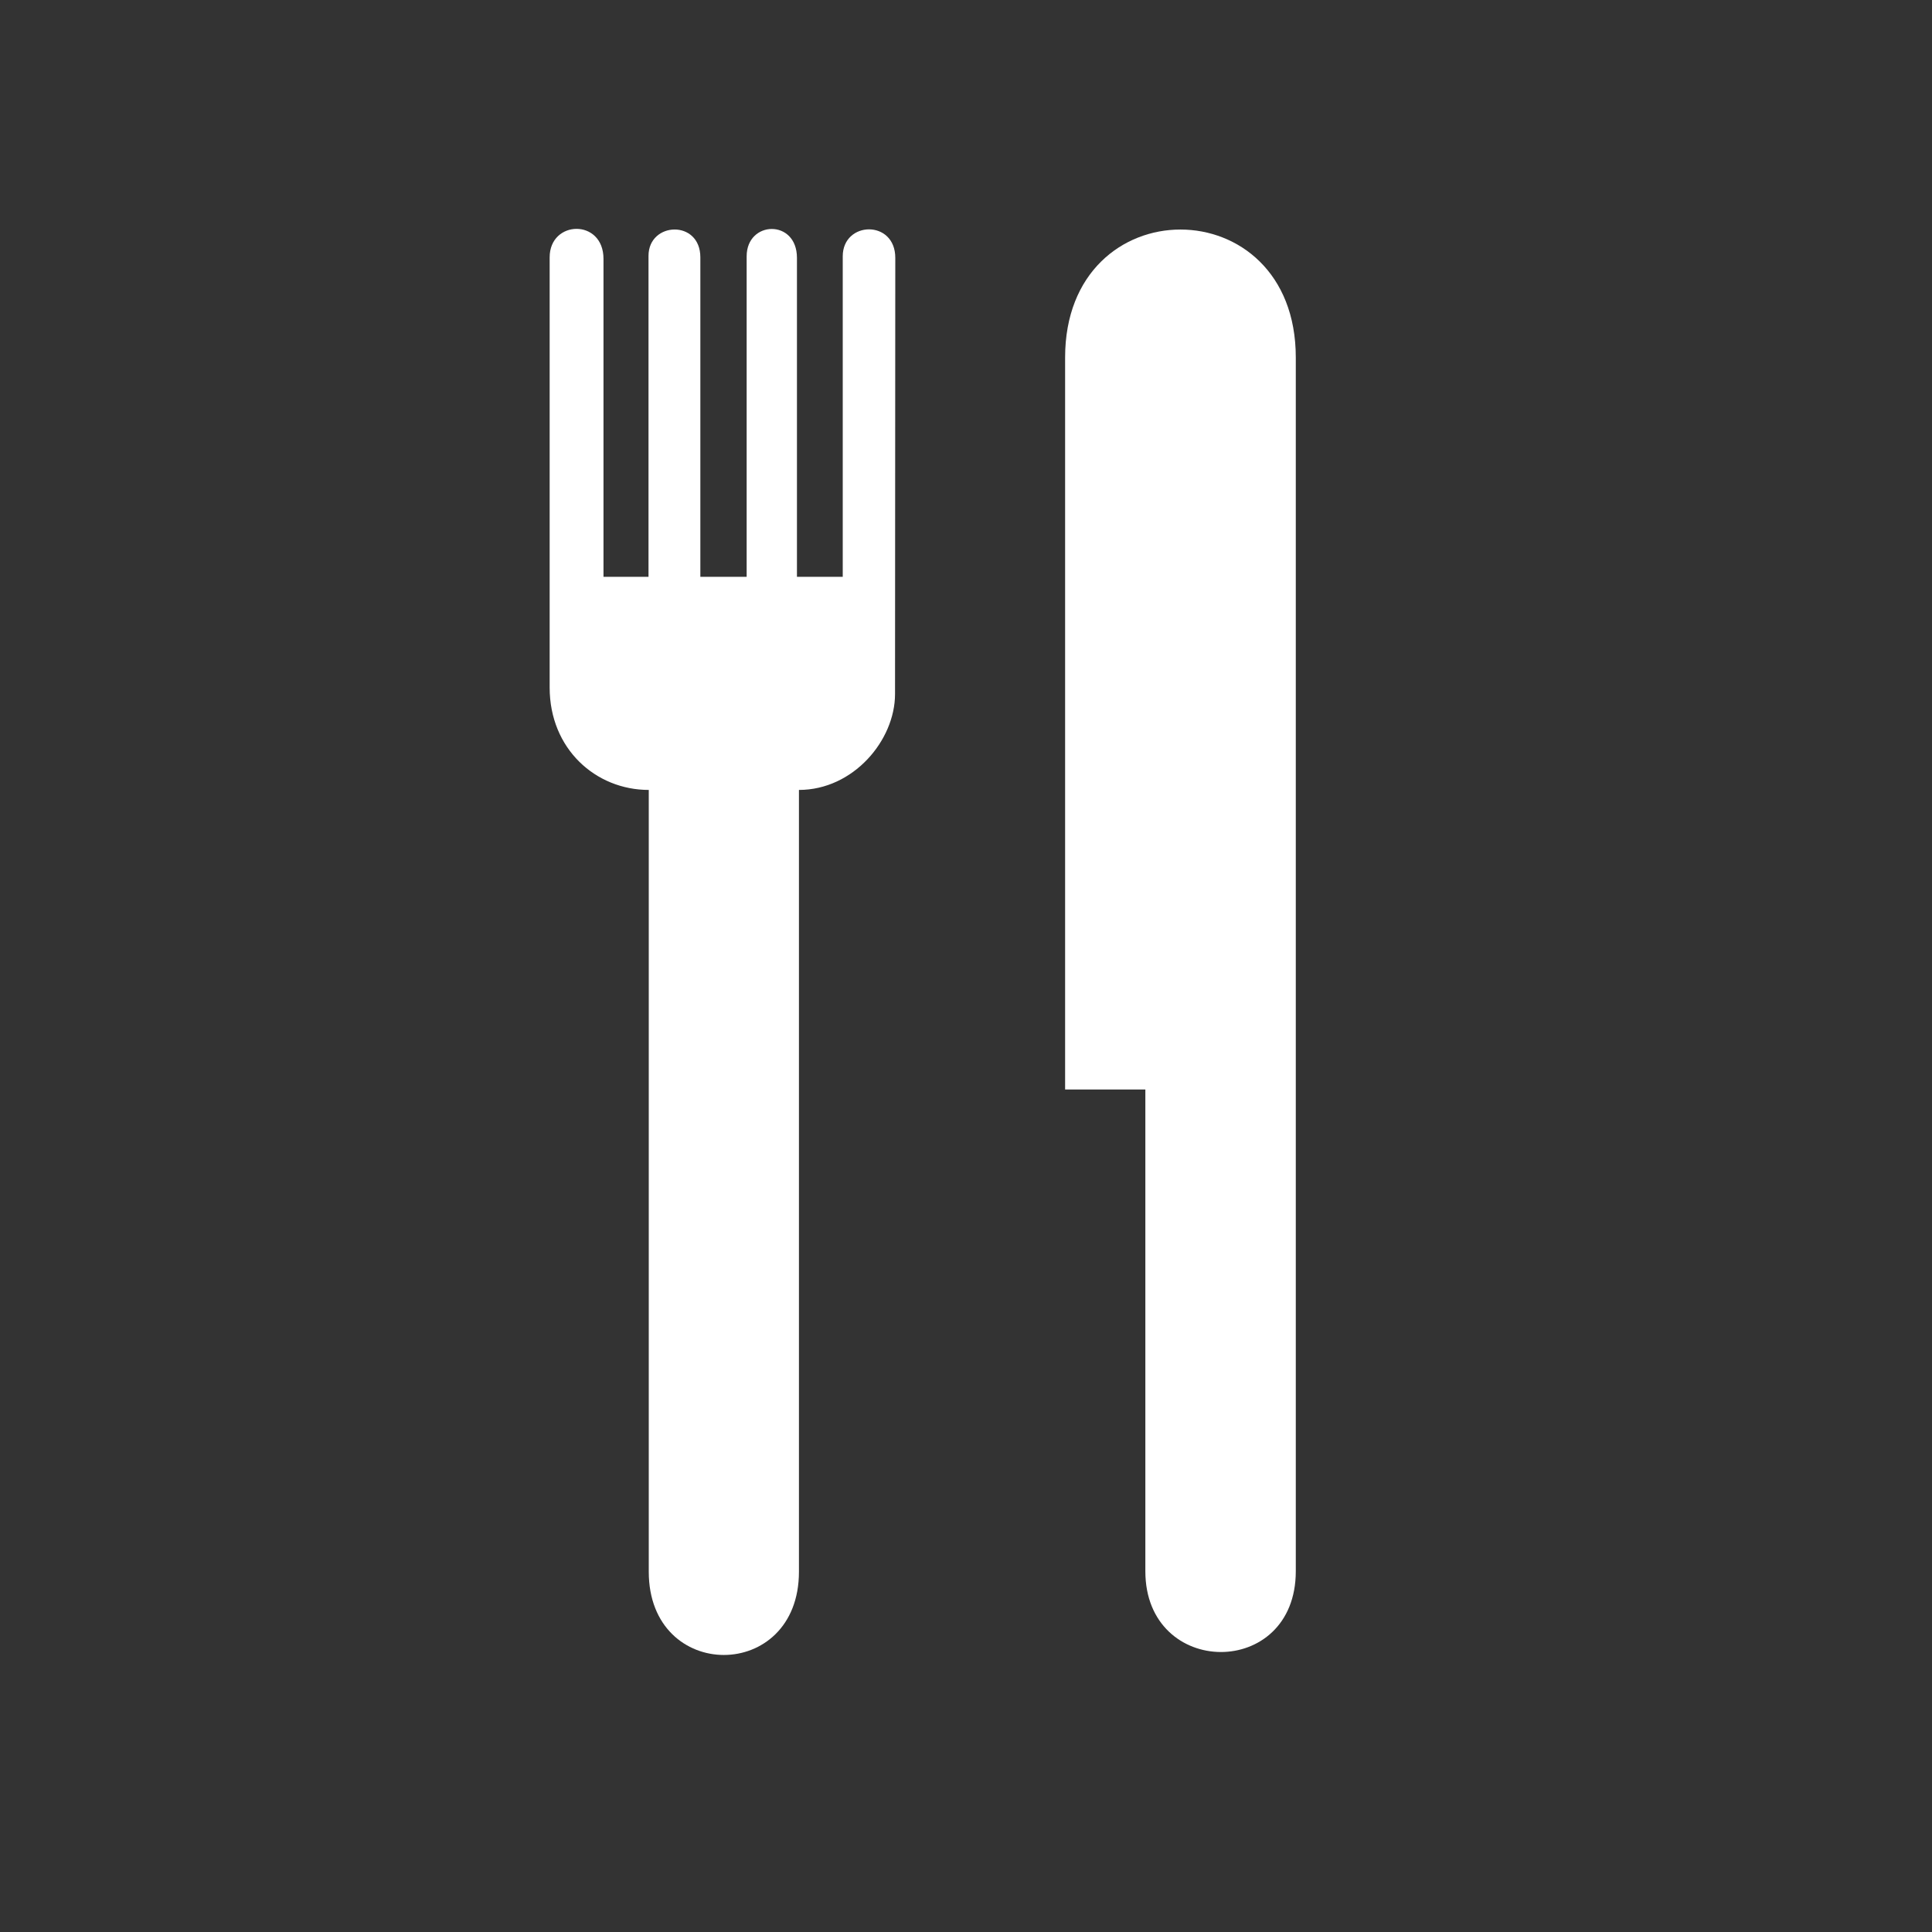 <?xml version="1.0" encoding="UTF-8"?>
<svg xmlns="http://www.w3.org/2000/svg" xmlns:xlink="http://www.w3.org/1999/xlink" width="40" zoomAndPan="magnify" viewBox="0 0 30 30" height="40" preserveAspectRatio="xMidYMid meet" version="1.0">
  <rect x="0" y="0" width="30" height="30" fill="#333333" stroke="none"/>
  <defs>
    <clipPath id="2604bae524">
      <path d="M 8.523 3 L 14 3 L 14 26 L 8.523 26 Z M 8.523 3 " clip-rule="nonzero"></path>
    </clipPath>
    <clipPath id="19daa387a5">
      <path d="M 16 3 L 20.133 3 L 20.133 26 L 16 26 Z M 16 3 " clip-rule="nonzero"></path>
    </clipPath>
  </defs>
  <g clip-path="url(#2604bae524)">
    <path fill="#ffffff" d="M 13.898 10.777 C 13.898 11.496 13.25 12.266 12.406 12.266 L 12.406 24.406 C 12.406 26.129 10.074 26.129 10.074 24.406 L 10.074 12.266 C 9.25 12.266 8.535 11.629 8.535 10.676 L 8.535 3.996 C 8.535 3.414 9.371 3.391 9.371 4.02 L 9.371 8.957 L 10.07 8.957 L 10.07 3.973 C 10.07 3.441 10.875 3.406 10.875 3.996 L 10.875 8.957 L 11.594 8.957 L 11.594 3.98 C 11.594 3.422 12.375 3.398 12.375 4.004 L 12.375 8.957 L 13.086 8.957 L 13.086 3.98 C 13.086 3.43 13.902 3.406 13.902 4.004 Z M 13.898 10.777 " fill-opacity="1" fill-rule="nonzero"></path>
  </g>
  <g clip-path="url(#19daa387a5)">
    <path fill="#ffffff" d="M 20.121 5.551 L 20.121 24.398 C 20.121 26.082 17.785 26.059 17.785 24.398 L 17.785 16.918 L 16.539 16.918 L 16.539 5.551 C 16.539 2.902 20.121 2.902 20.121 5.551 Z M 20.121 5.551 " fill-opacity="1" fill-rule="nonzero"></path>
  </g>
</svg>
